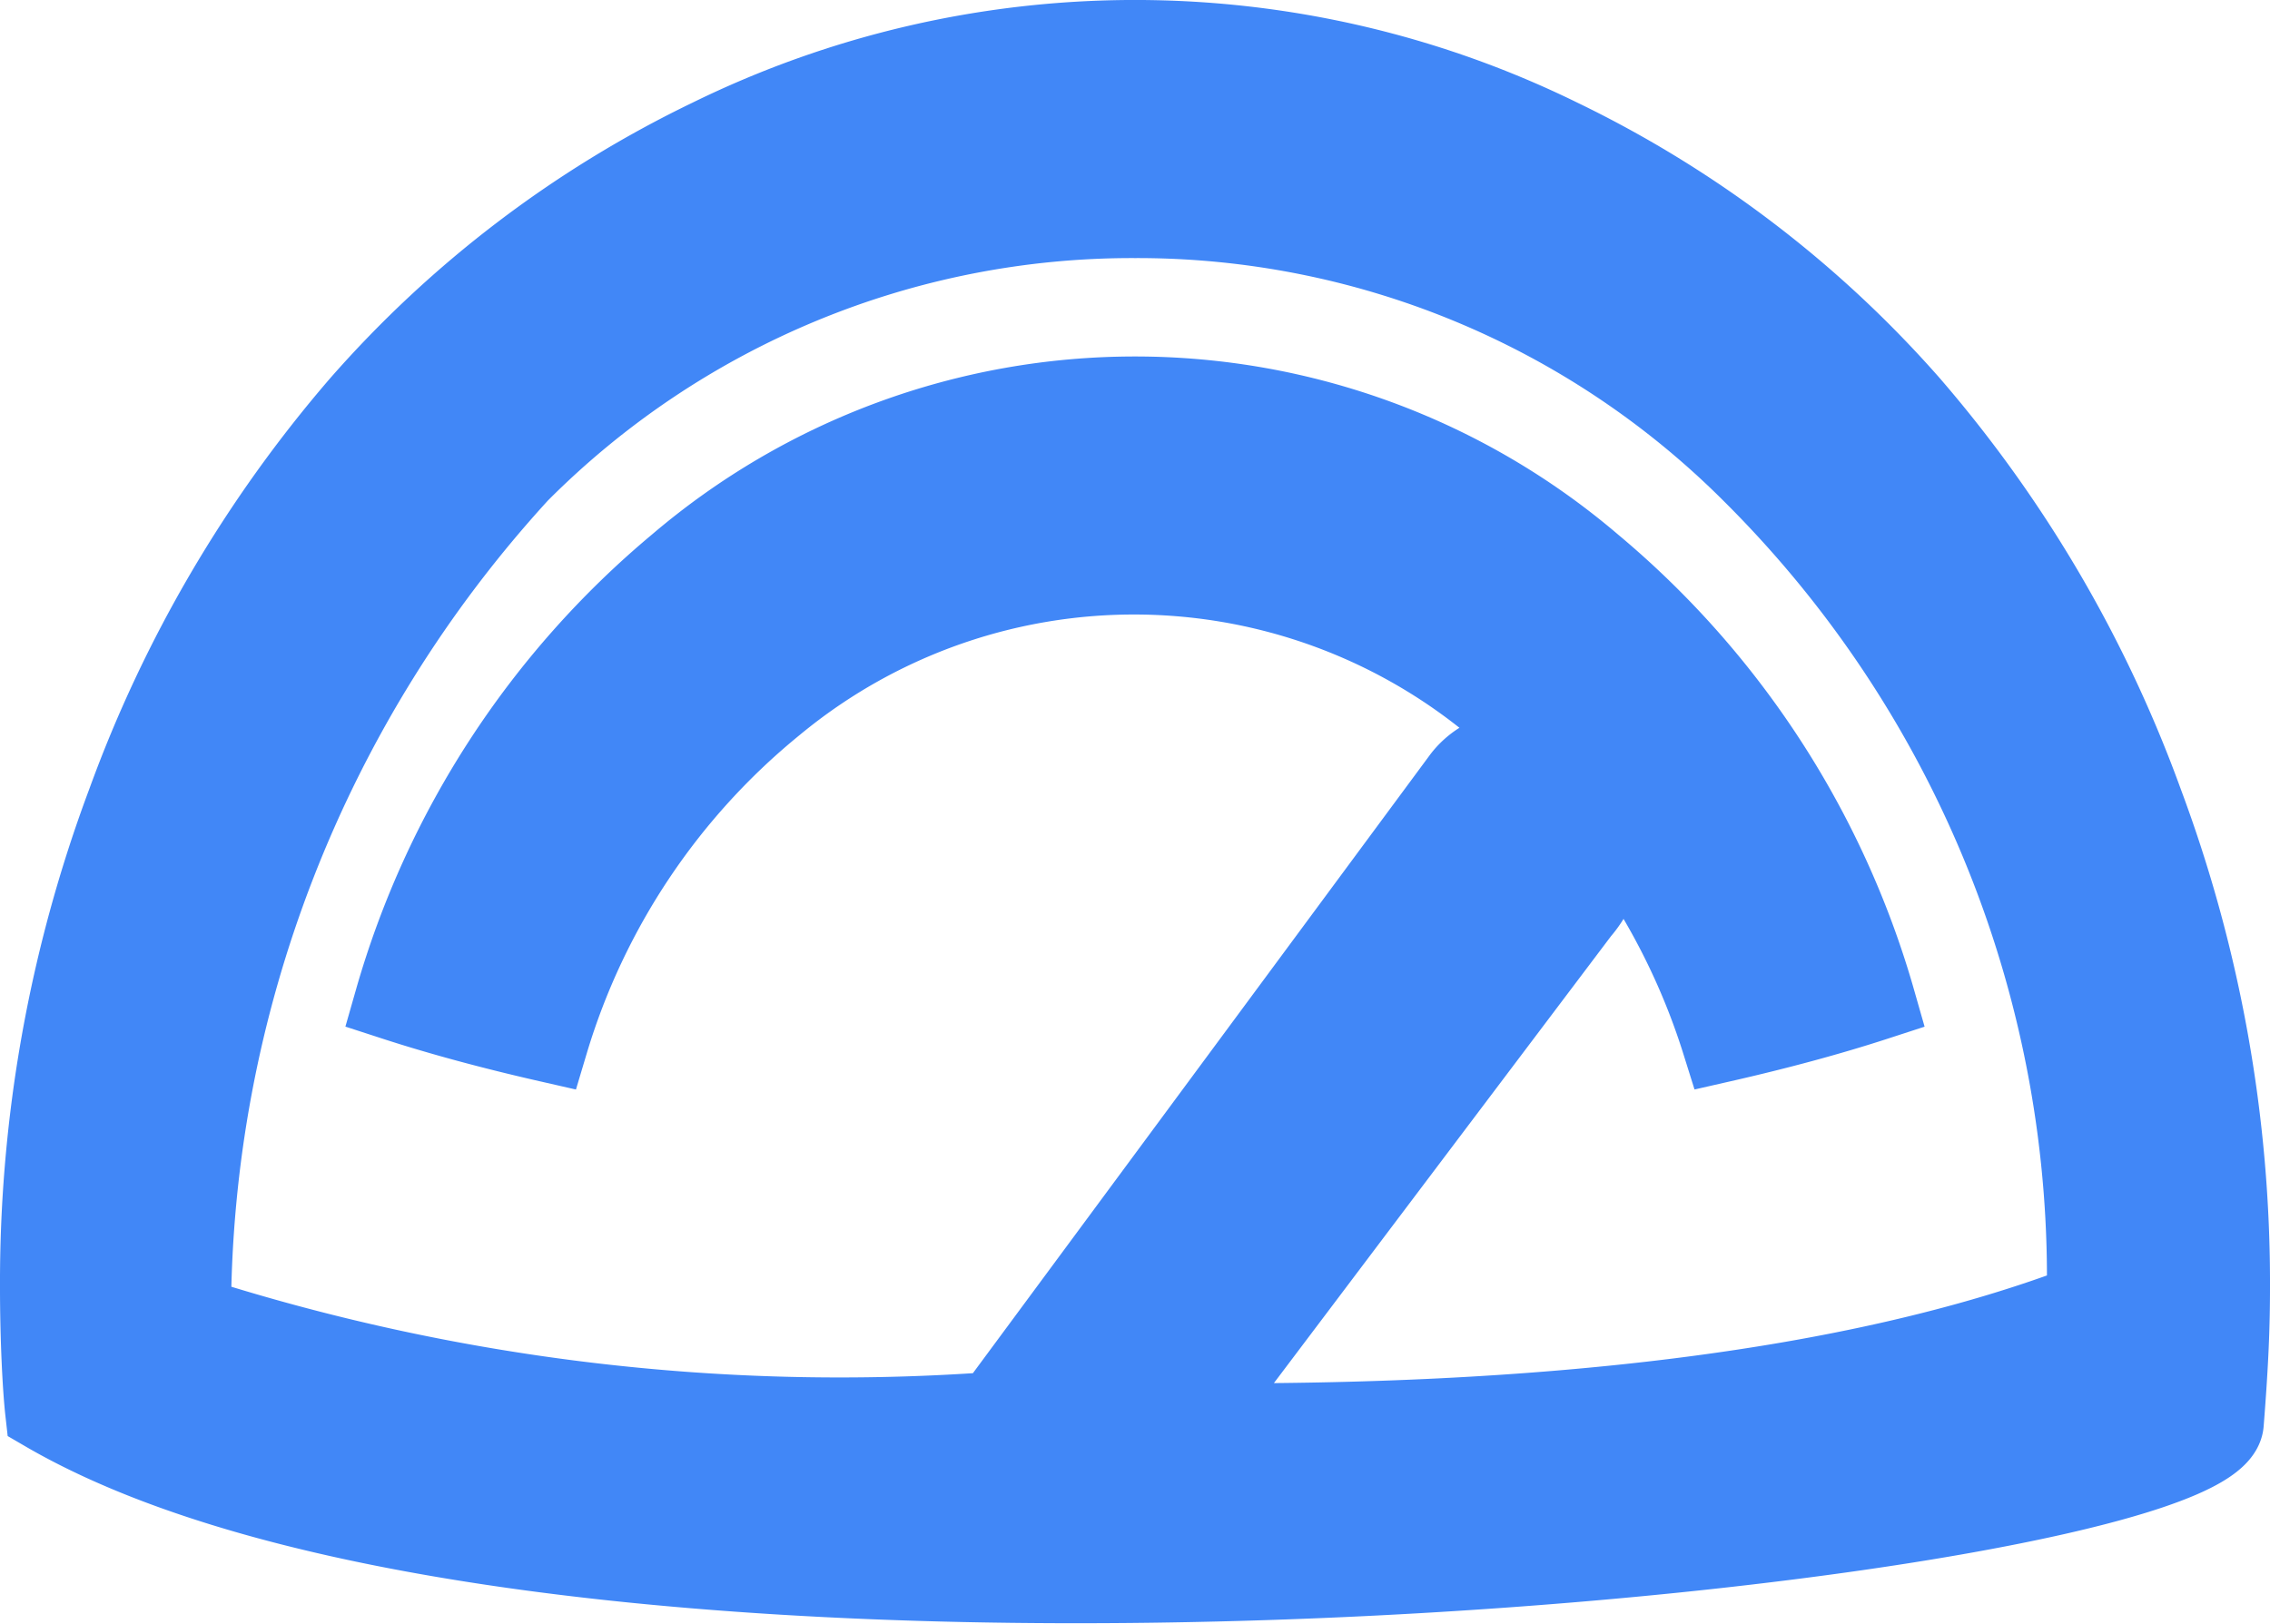 <svg xmlns="http://www.w3.org/2000/svg" width="28.429" height="20.346" viewBox="0 0 28.429 20.346">
  <path id="parkingmeter" d="M.065,17.184C.031,16.882,0,16.26,0,15.628a17.13,17.13,0,0,1,1.087-6.07A16.009,16.009,0,0,1,4.01,4.569,13.792,13.792,0,0,1,8.387,1.238a12.077,12.077,0,0,1,10.654,0,13.853,13.853,0,0,1,4.378,3.331,15.936,15.936,0,0,1,2.923,4.988,17.19,17.19,0,0,1,1.087,6.071c0,.47-.017.934-.078,1.7C27.241,18.831,6.679,21.038.065,17.184ZM13.715,2.233A10.827,10.827,0,0,0,6,5.425a15.654,15.654,0,0,0-4.107,10.56,26.607,26.607,0,0,0,10.056,1.2l5.867-7.939A.889.889,0,0,1,18.919,9a7.062,7.062,0,0,0-9.72-.68,8.662,8.662,0,0,0-2.831,4.237q-1.071-.244-1.929-.523A11.071,11.071,0,0,1,7.99,6.576a8.819,8.819,0,0,1,11.449,0,11.071,11.071,0,0,1,3.551,5.459q-.857.279-1.929.523a8.706,8.706,0,0,0-1.561-2.9,1.222,1.222,0,0,1-.214,1.256L14.45,17.327c4.239.031,8.235-.369,11.182-1.5a14.207,14.207,0,0,0-4.187-10.4A10.88,10.88,0,0,0,13.715,2.233Z" transform="translate(0.5 0.5)" fill="#4187f7" stroke="#4187f7" stroke-width="1"/>
</svg>
